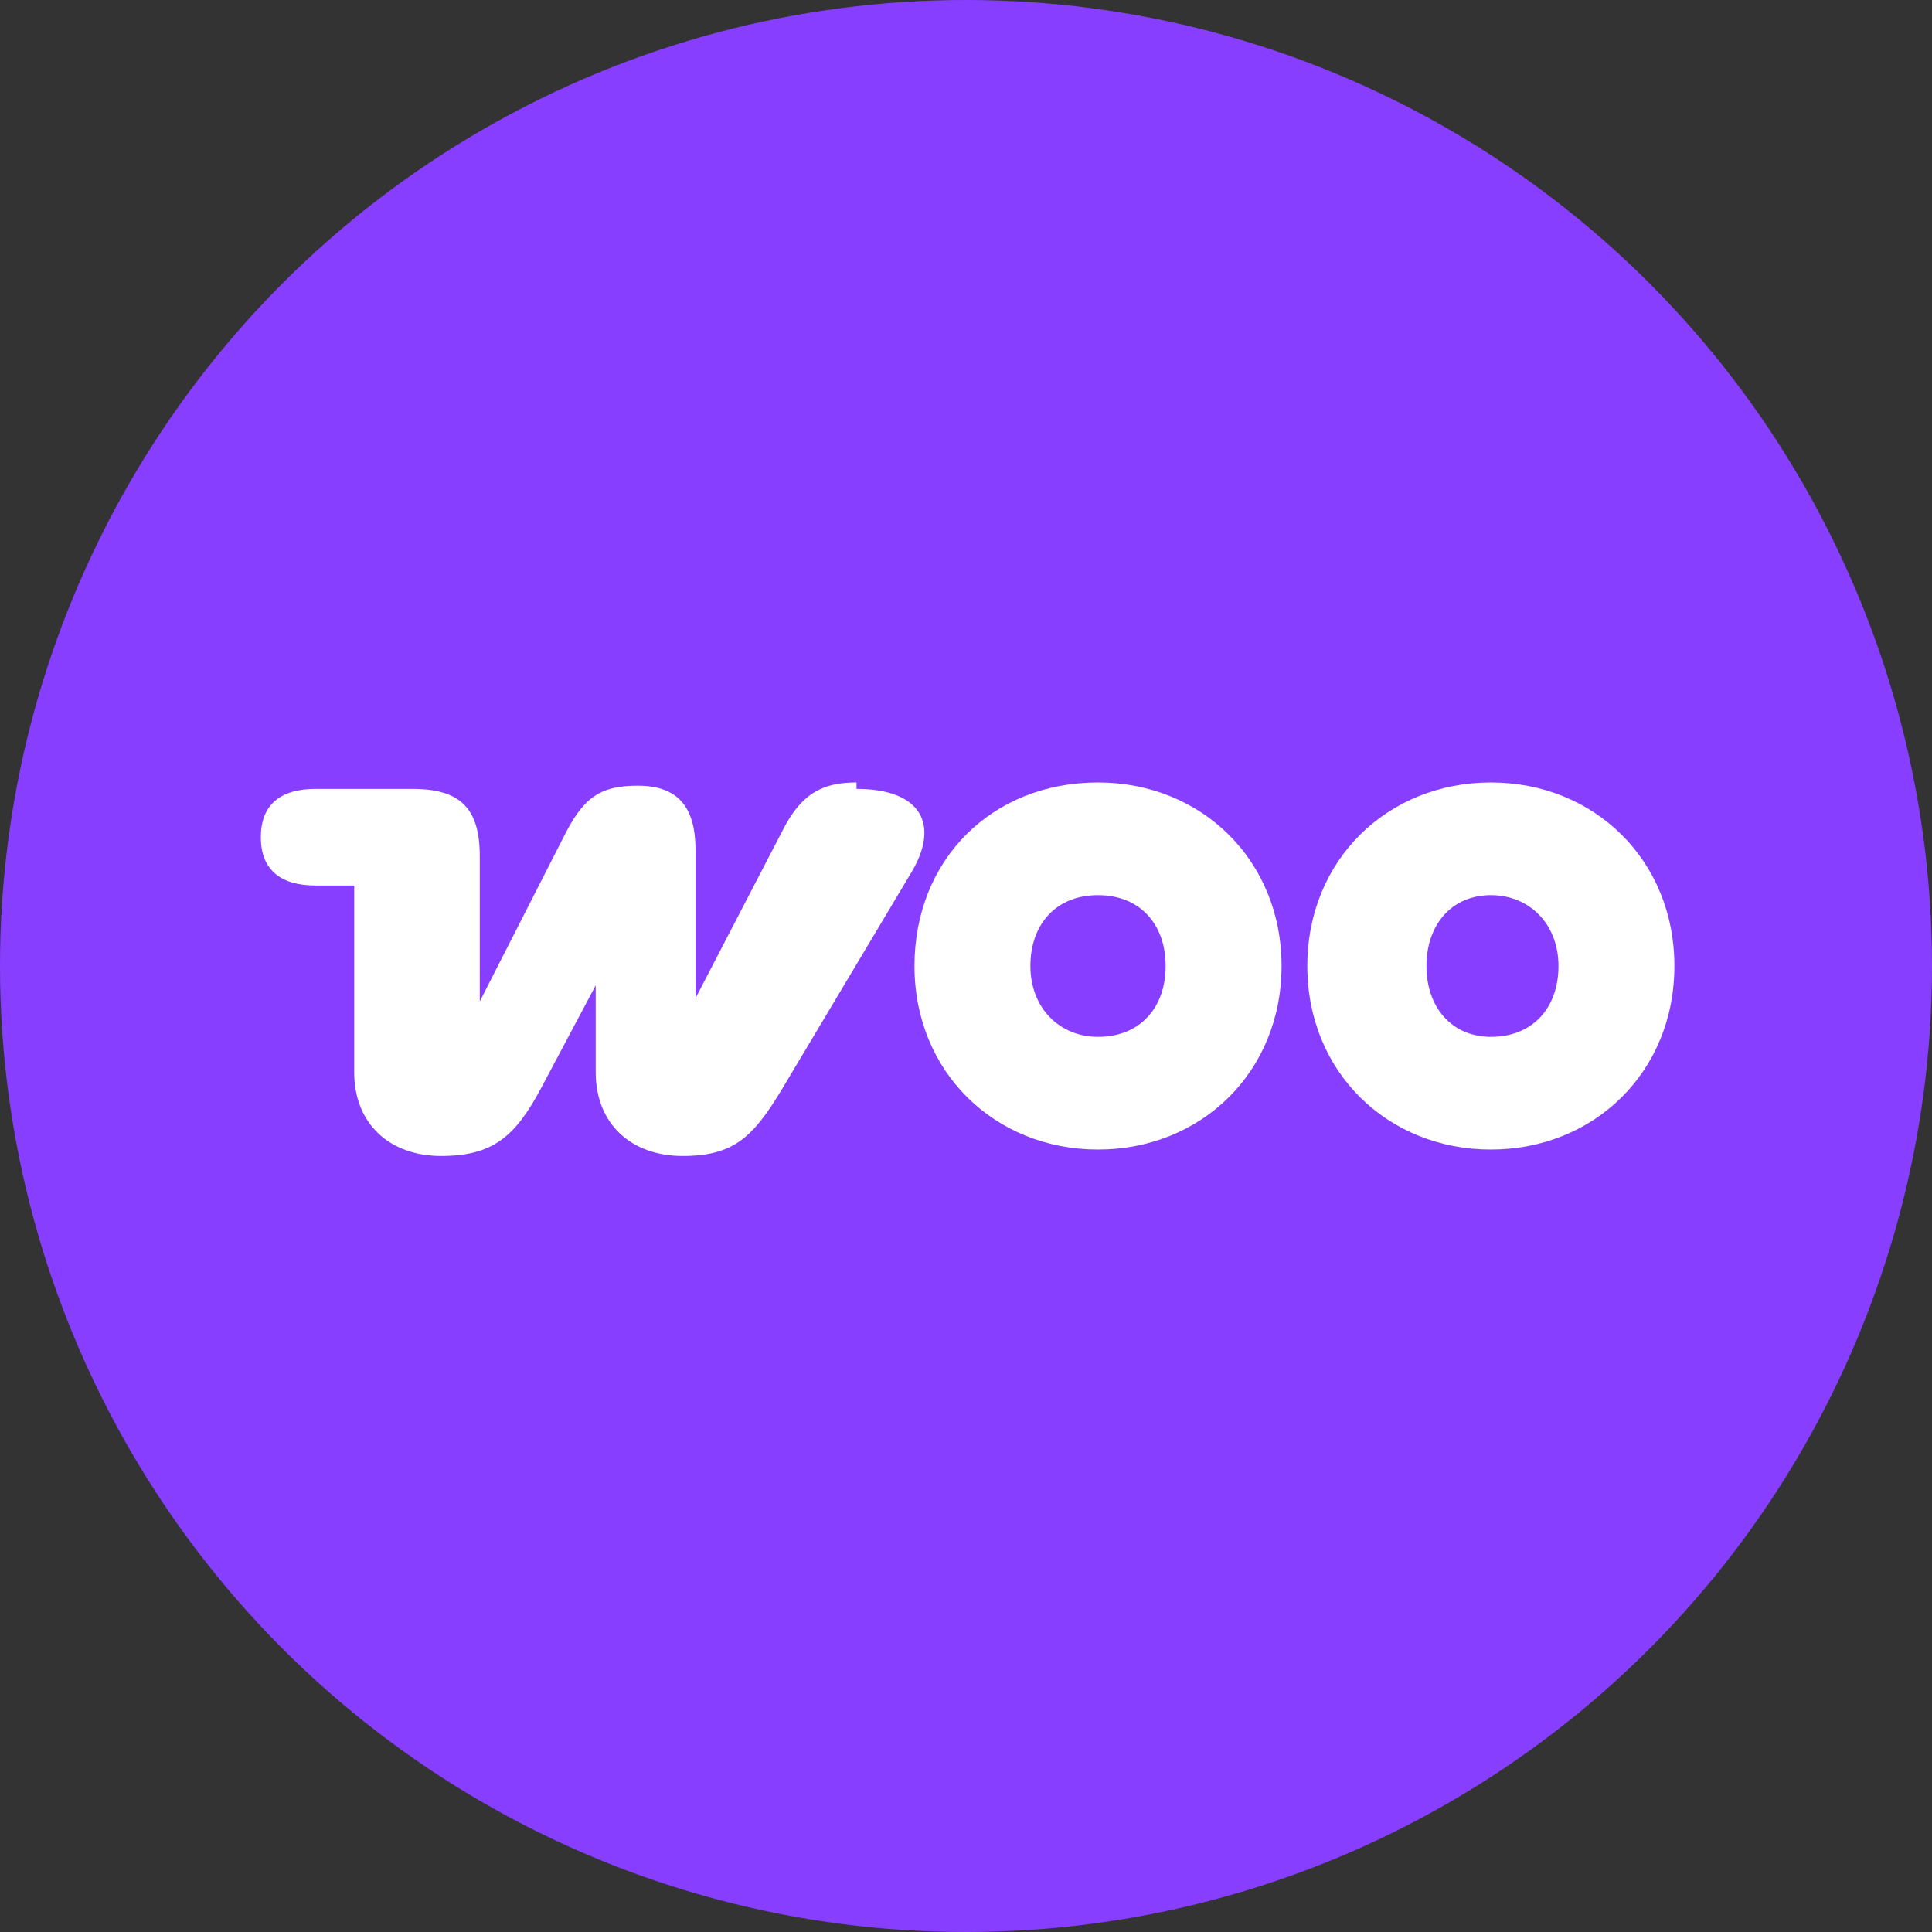 <svg xmlns="http://www.w3.org/2000/svg" viewBox="0 0 60 60"><rect x="0" y="0" width="60" height="60" fill="#333333" stroke="none"/><defs><style>      .cls-1 {        fill: #fff;        fill-rule: evenodd;      }      .cls-2 {        fill: #873eff;      }    </style></defs><g><g id="Layer_1"><circle class="cls-2" cx="30" cy="30" r="30"></circle><g><path class="cls-1" d="M26.6,24.3c-1,0-1.7.3-2.3,1.5l-2.7,5.2v-4.6c0-1.4-.6-2-1.8-2s-1.7.4-2.3,1.6l-2.6,5.1v-4.5c0-1.5-.6-2.1-2.1-2.1h-3c-1.1,0-1.7.5-1.7,1.5s.6,1.5,1.7,1.5h1.2v5.8c0,1.6,1.1,2.6,2.7,2.6s2.3-.6,3.1-2.1l1.7-3.2v2.7c0,1.6,1.1,2.6,2.7,2.6s2.2-.6,3.1-2.1l4-6.7c.9-1.5.3-2.6-1.7-2.6h0Z"></path><path class="cls-1" d="M34.1,24.3c-3.3,0-5.7,2.4-5.7,5.7s2.5,5.7,5.7,5.7,5.7-2.4,5.7-5.7c0-3.3-2.5-5.7-5.7-5.7ZM34.1,32.2c-1.2,0-2.1-.9-2.1-2.2s.8-2.2,2.1-2.2,2.1.9,2.1,2.2-.8,2.2-2.1,2.2Z"></path><path class="cls-1" d="M46.3,24.3c-3.2,0-5.7,2.4-5.7,5.7s2.5,5.7,5.7,5.7,5.7-2.4,5.7-5.7-2.5-5.7-5.7-5.7ZM46.3,32.2c-1.2,0-2-.9-2-2.2s.8-2.2,2-2.2,2.1.9,2.1,2.2-.8,2.2-2.1,2.2Z"></path></g></g></g></svg>
